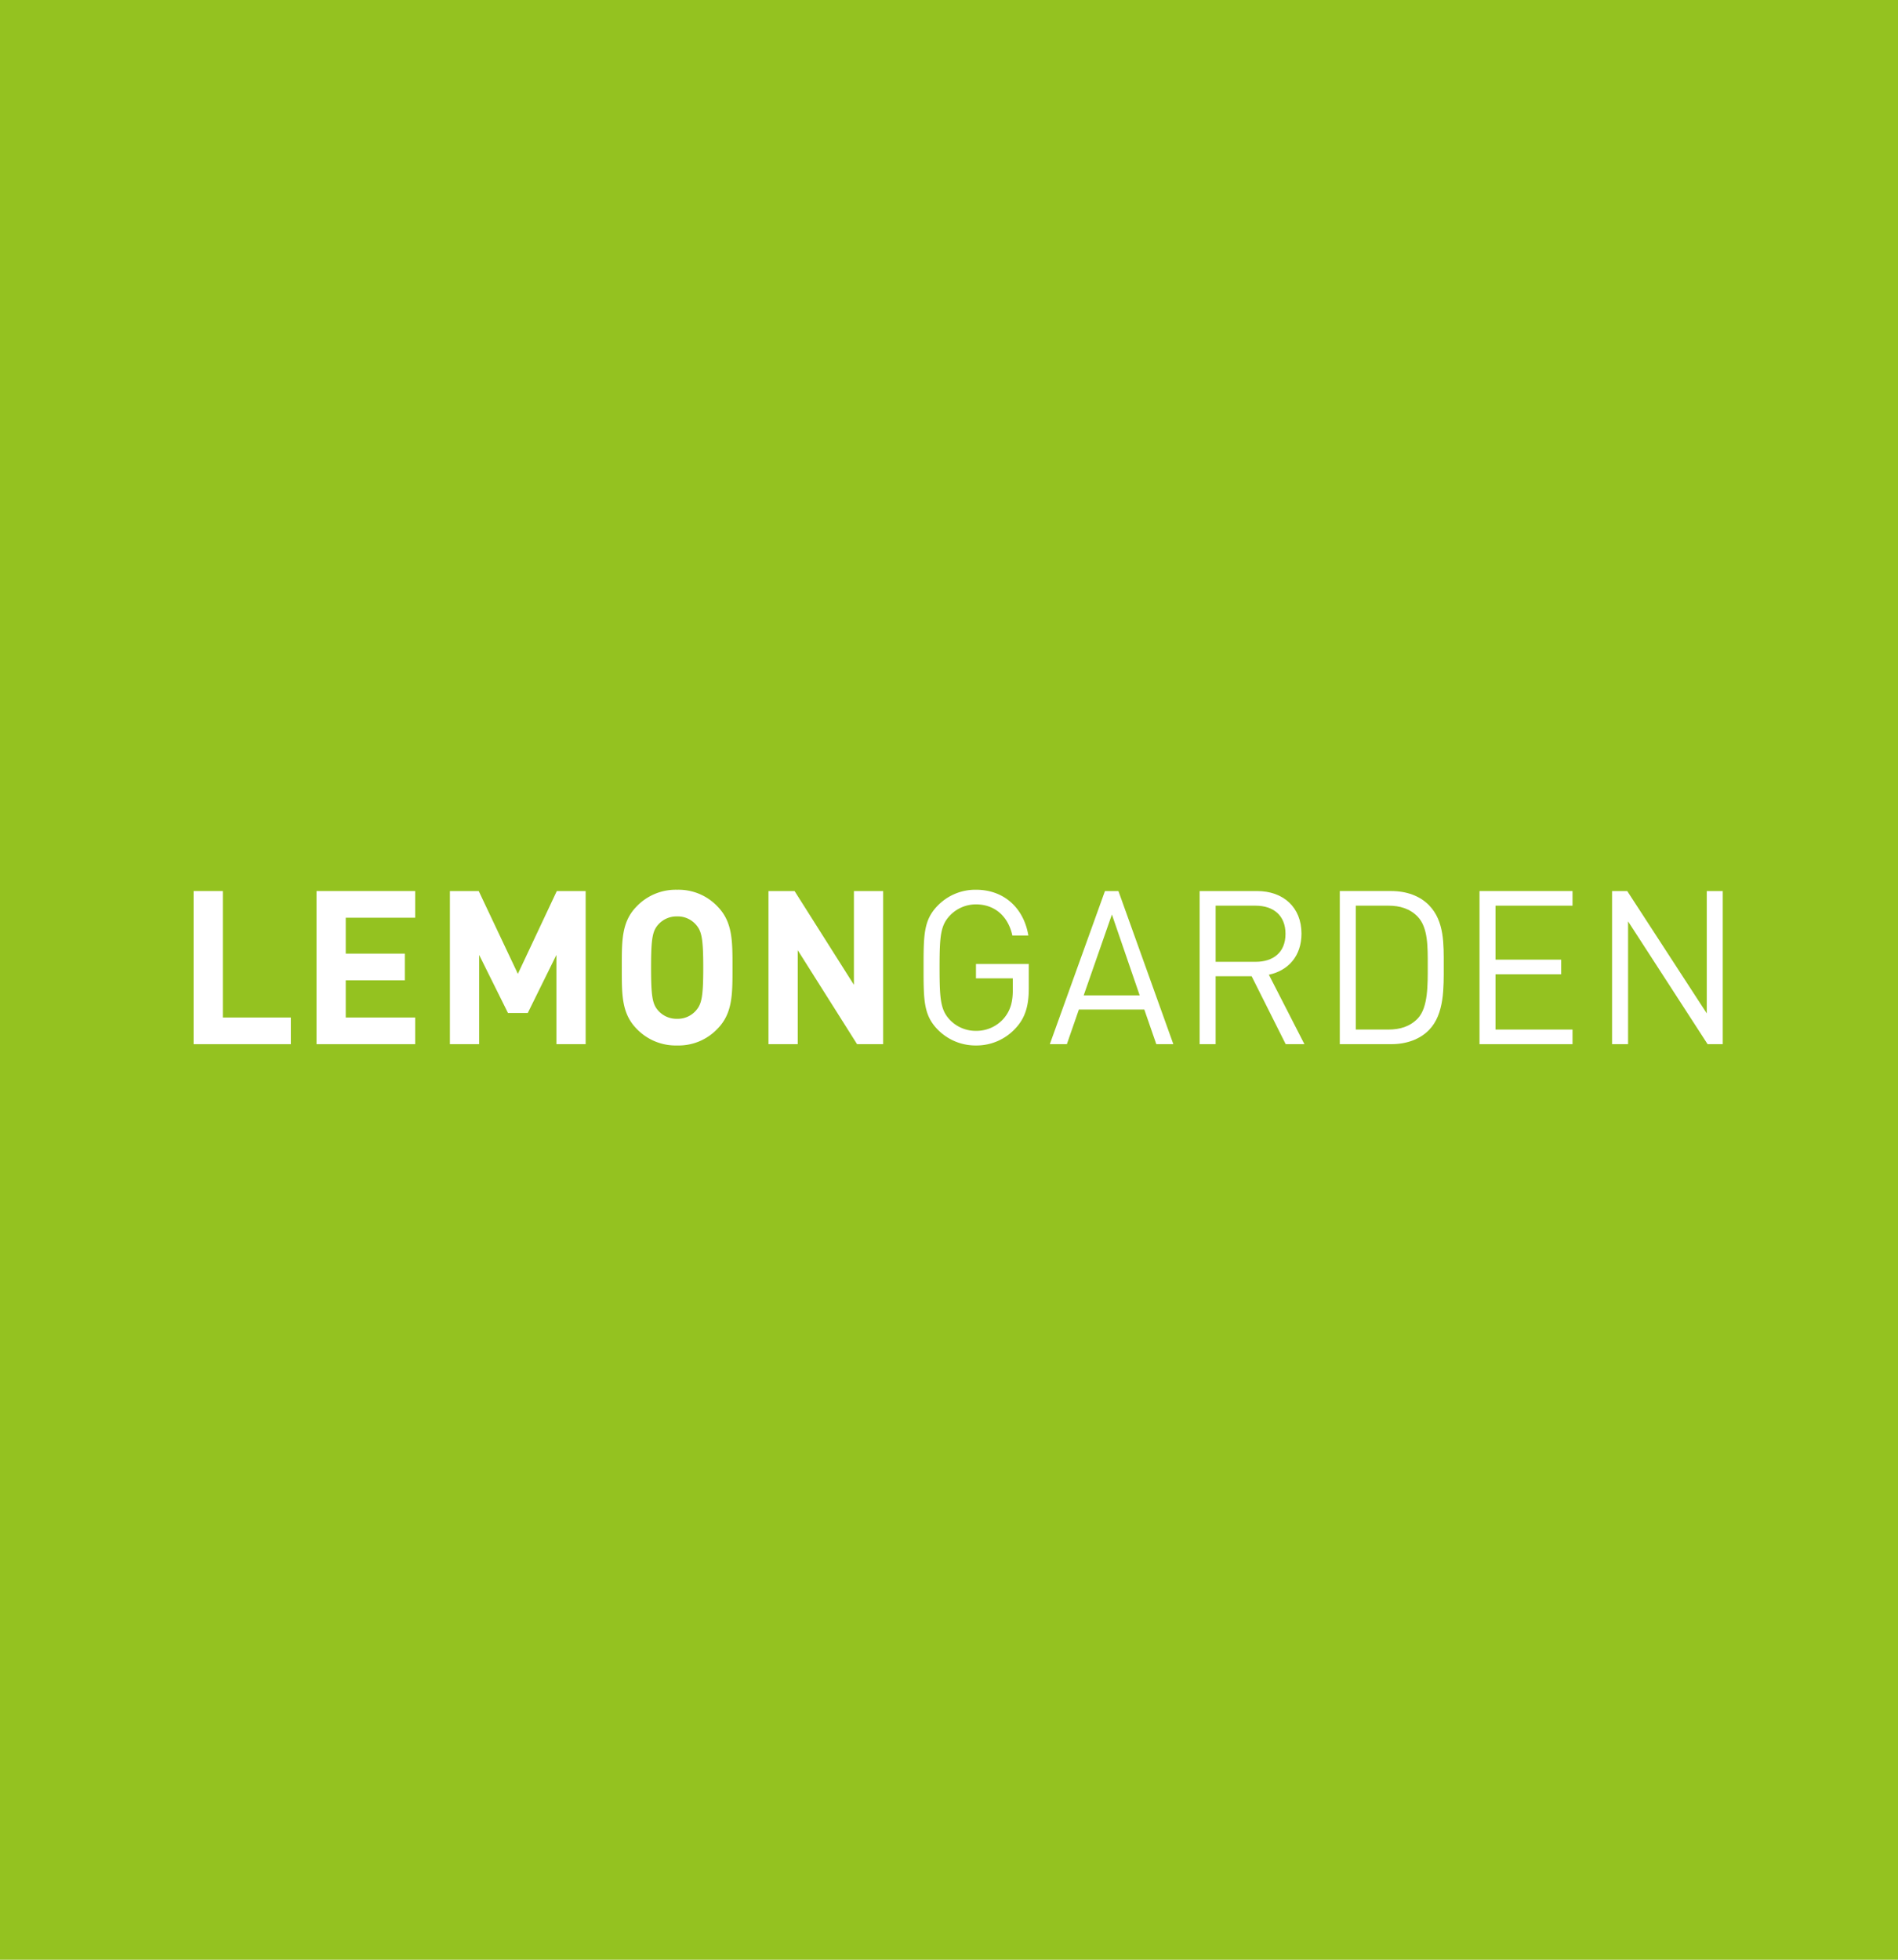 <svg xmlns="http://www.w3.org/2000/svg" xmlns:xlink="http://www.w3.org/1999/xlink" width="620" height="640" viewBox="0 0 620 640">
  <defs>
    <clipPath id="clip-path">
      <path id="Pfad_25570" data-name="Pfad 25570" d="M0,33.249H499.516V-17.6H0Z" transform="translate(0 17.604)" fill="#fff"/>
    </clipPath>
  </defs>
  <g id="Gruppe_23865" data-name="Gruppe 23865" transform="translate(-969 -1531)">
    <g id="Gruppe_23794" data-name="Gruppe 23794">
      <rect id="Rechteck_702" data-name="Rechteck 702" width="620" height="640" transform="translate(969 1531)" fill="#94c220"/>
      <g id="Gruppe_23316" data-name="Gruppe 23316" transform="translate(1032.242 1839.176)">
        <g id="Gruppe_23302" data-name="Gruppe 23302" transform="translate(0 -17.18)">
          <path id="Pfad_25566" data-name="Pfad 25566" d="M0,0V50.01H31.759V41.3H9.553V0Z" fill="#fff"/>
        </g>
        <g id="Gruppe_23303" data-name="Gruppe 23303" transform="translate(40.142 -17.18)">
          <path id="Pfad_25567" data-name="Pfad 25567" d="M0,0V50.01H32.241V41.3H9.556V29.147H28.873v-8.71H9.556V8.71H32.241V0Z" fill="#fff"/>
        </g>
        <g id="Gruppe_23304" data-name="Gruppe 23304" transform="translate(83.723 -17.18)">
          <path id="Pfad_25568" data-name="Pfad 25568" d="M22.831,0,10.115,27.041-2.671,0h-9.417V50.01h9.556V20.859L6.882,39.824h6.465L22.7,20.859V50.01h9.556V0Z" transform="translate(12.088)" fill="#fff"/>
        </g>
        <g id="Gruppe_23306" data-name="Gruppe 23306" transform="translate(0 -17.604)" clip-path="url(#clip-path)">
          <g id="Gruppe_23305" data-name="Gruppe 23305" transform="translate(139.878 0.001)">
            <path id="Pfad_25569" data-name="Pfad 25569" d="M20.451,29.666a17.506,17.506,0,0,1-13.2,5.48,17.666,17.666,0,0,1-13.268-5.48c-4.948-5.058-4.813-11.309-4.813-19.947s-.136-14.891,4.813-19.947a17.666,17.666,0,0,1,13.268-5.48,17.506,17.506,0,0,1,13.2,5.48C25.4-5.172,25.33,1.079,25.33,9.72s.069,14.888-4.879,19.947M13.371-4.328A7.872,7.872,0,0,0,7.253-7,8.023,8.023,0,0,0,1.065-4.328C-.789-2.222-1.272.1-1.272,9.72s.482,11.939,2.337,14.048a8.023,8.023,0,0,0,6.188,2.669,7.872,7.872,0,0,0,6.118-2.669c1.857-2.109,2.406-4.426,2.406-14.048S15.229-2.222,13.371-4.328" transform="translate(10.828 15.707)" fill="#fff"/>
          </g>
        </g>
        <g id="Gruppe_23307" data-name="Gruppe 23307" transform="translate(187.791 -17.18)">
          <path id="Pfad_25571" data-name="Pfad 25571" d="M18.247,0V30.623L-1.139,0H-9.661V50.01H-.108v-30.7l19.386,30.7H27.8V0Z" transform="translate(9.661)" fill="#fff"/>
        </g>
        <g id="Gruppe_23309" data-name="Gruppe 23309" transform="translate(0 -17.604)" clip-path="url(#clip-path)">
          <g id="Gruppe_23308" data-name="Gruppe 23308" transform="translate(238.45 0)">
            <path id="Pfad_25572" data-name="Pfad 25572" d="M19.732,29.483a17.3,17.3,0,0,1-13.06,5.76,17.254,17.254,0,0,1-12.511-5.2c-4.608-4.709-4.608-9.622-4.608-20.23s0-15.521,4.608-20.227a17.142,17.142,0,0,1,12.511-5.2c9.348,0,15.671,6.182,17.116,14.961H18.562C17.187-6.97,12.787-10.832,6.672-10.832A11.711,11.711,0,0,0-1.784-7.25C-4.878-4.02-5.221-.649-5.221,9.817s.344,13.906,3.438,17.139a11.65,11.65,0,0,0,8.455,3.513,11.817,11.817,0,0,0,9.279-4.287c1.993-2.458,2.75-5.2,2.75-9.059V13.329H6.672V8.624H23.926v7.935c0,5.76-1.17,9.622-4.194,12.924" transform="translate(10.447 15.61)" fill="#fff"/>
          </g>
        </g>
        <g id="Gruppe_23310" data-name="Gruppe 23310" transform="translate(279.693 -17.18)">
          <path id="Pfad_25574" data-name="Pfad 25574" d="M11.774,0-6.234,50.01H-.667L3.253,38.7H24.632L28.549,50.01h5.569L16.177,0Zm2.271,7.655,9.073,26.409H4.833Z" transform="translate(6.234)" fill="#fff"/>
        </g>
        <g id="Gruppe_23313" data-name="Gruppe 23313" transform="translate(0 -17.604)" clip-path="url(#clip-path)">
          <g id="Gruppe_23311" data-name="Gruppe 23311" transform="translate(328.633 0.422)">
            <path id="Pfad_25575" data-name="Pfad 25575" d="M18.383,32.7,7.247,10.5H-4.507V32.7H-9.733v-50.01H9.035c8.522,0,14.5,5.269,14.5,13.909,0,7.3-4.33,12.081-10.657,13.412L24.5,32.7ZM8.553-12.534H-4.507V5.8H8.553c5.705,0,9.761-3.022,9.761-9.131s-4.056-9.2-9.761-9.2" transform="translate(9.733 17.312)" fill="#fff"/>
          </g>
          <g id="Gruppe_23312" data-name="Gruppe 23312" transform="translate(374.412 0.423)">
            <path id="Pfad_25576" data-name="Pfad 25576" d="M19.057,29.666C16.1,32.688,11.769,34.3,6.682,34.3H-10.09v-50.01H6.682c5.087,0,9.42,1.615,12.375,4.636,5.087,5.2,4.81,12.852,4.81,19.805s.277,15.735-4.81,20.932M15.415-7.278c-2.545-2.669-5.844-3.654-9.625-3.654H-4.867V29.525H5.789c3.781,0,7.08-.982,9.625-3.651,3.368-3.582,3.23-11.026,3.23-17.139s.139-12.43-3.23-16.012" transform="translate(10.09 15.707)" fill="#fff"/>
          </g>
        </g>
        <g id="Gruppe_23314" data-name="Gruppe 23314" transform="translate(420.053 -17.18)">
          <path id="Pfad_25578" data-name="Pfad 25578" d="M0,0V50.01H30.384V45.232H5.223V27.183H26.672V22.4H5.223V4.775H30.384V0Z" fill="#fff"/>
        </g>
        <g id="Gruppe_23315" data-name="Gruppe 23315" transform="translate(463.357 -17.18)">
          <path id="Pfad_25579" data-name="Pfad 25579" d="M20.226,0V39.963L-5.758,0h-4.951V50.01h5.226V9.9L20.5,50.01h4.948V0Z" transform="translate(10.709)" fill="#fff"/>
        </g>
      </g>
    </g>
  </g>
</svg>

